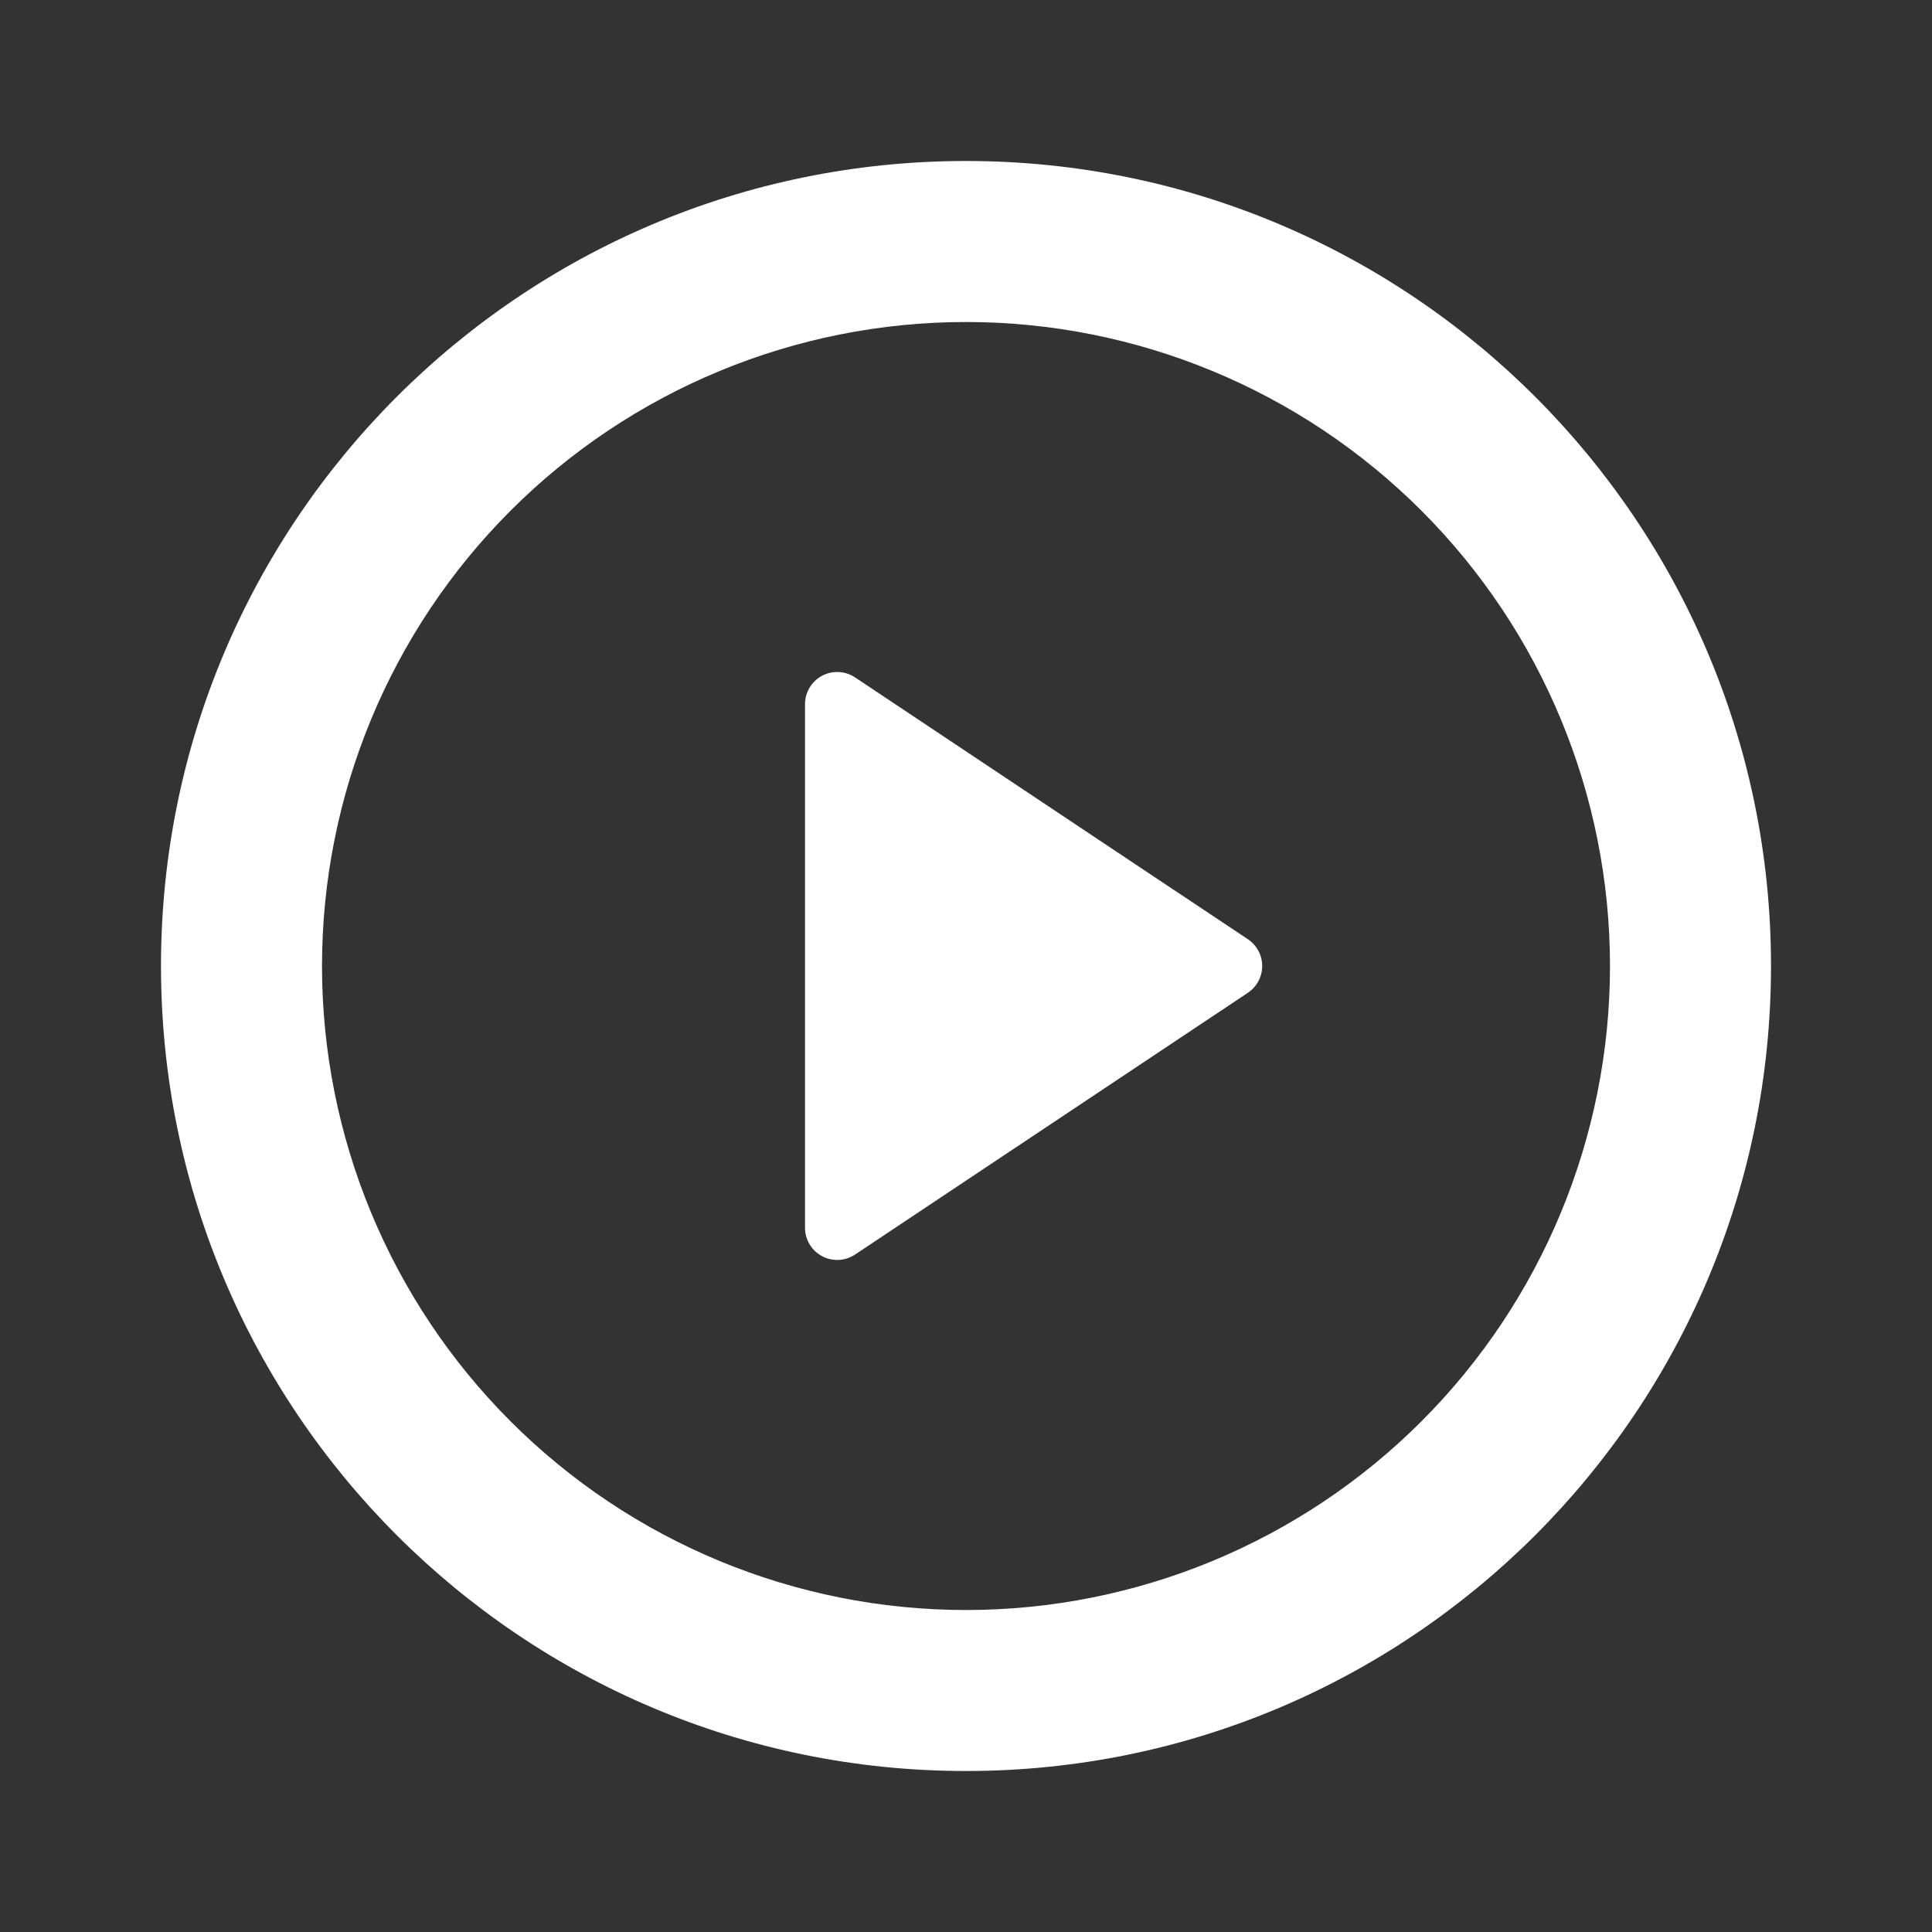 <svg width="88" height="88" viewBox="0 0 88 88" fill="none" xmlns="http://www.w3.org/2000/svg">
<rect x="0" y="0" width="88" height="88" fill="#333333" stroke="none"/>
<path d="M44 80.667C23.749 80.667 7.333 64.251 7.333 44C7.333 23.749 23.749 7.333 44 7.333C64.251 7.333 80.667 23.749 80.667 44C80.667 64.251 64.251 80.667 44 80.667ZM44 73.334C51.78 73.334 59.241 70.243 64.742 64.742C70.243 59.241 73.333 51.78 73.333 44C73.333 36.221 70.243 28.759 64.742 23.258C59.241 17.757 51.78 14.667 44 14.667C36.22 14.667 28.759 17.757 23.258 23.258C17.757 28.759 14.667 36.221 14.667 44C14.667 51.78 17.757 59.241 23.258 64.742C28.759 70.243 36.22 73.334 44 73.334ZM38.947 30.855L56.837 42.779C57.038 42.913 57.203 43.095 57.317 43.308C57.431 43.521 57.491 43.758 57.491 44C57.491 44.242 57.431 44.48 57.317 44.693C57.203 44.906 57.038 45.087 56.837 45.221L38.944 57.145C38.723 57.291 38.467 57.375 38.202 57.388C37.938 57.4 37.675 57.341 37.442 57.216C37.208 57.091 37.013 56.906 36.877 56.679C36.74 56.452 36.667 56.193 36.667 55.928V32.072C36.667 31.807 36.739 31.547 36.876 31.32C37.013 31.092 37.209 30.906 37.443 30.781C37.677 30.656 37.94 30.597 38.205 30.61C38.47 30.623 38.727 30.708 38.947 30.855Z" fill="white"/>
</svg>
